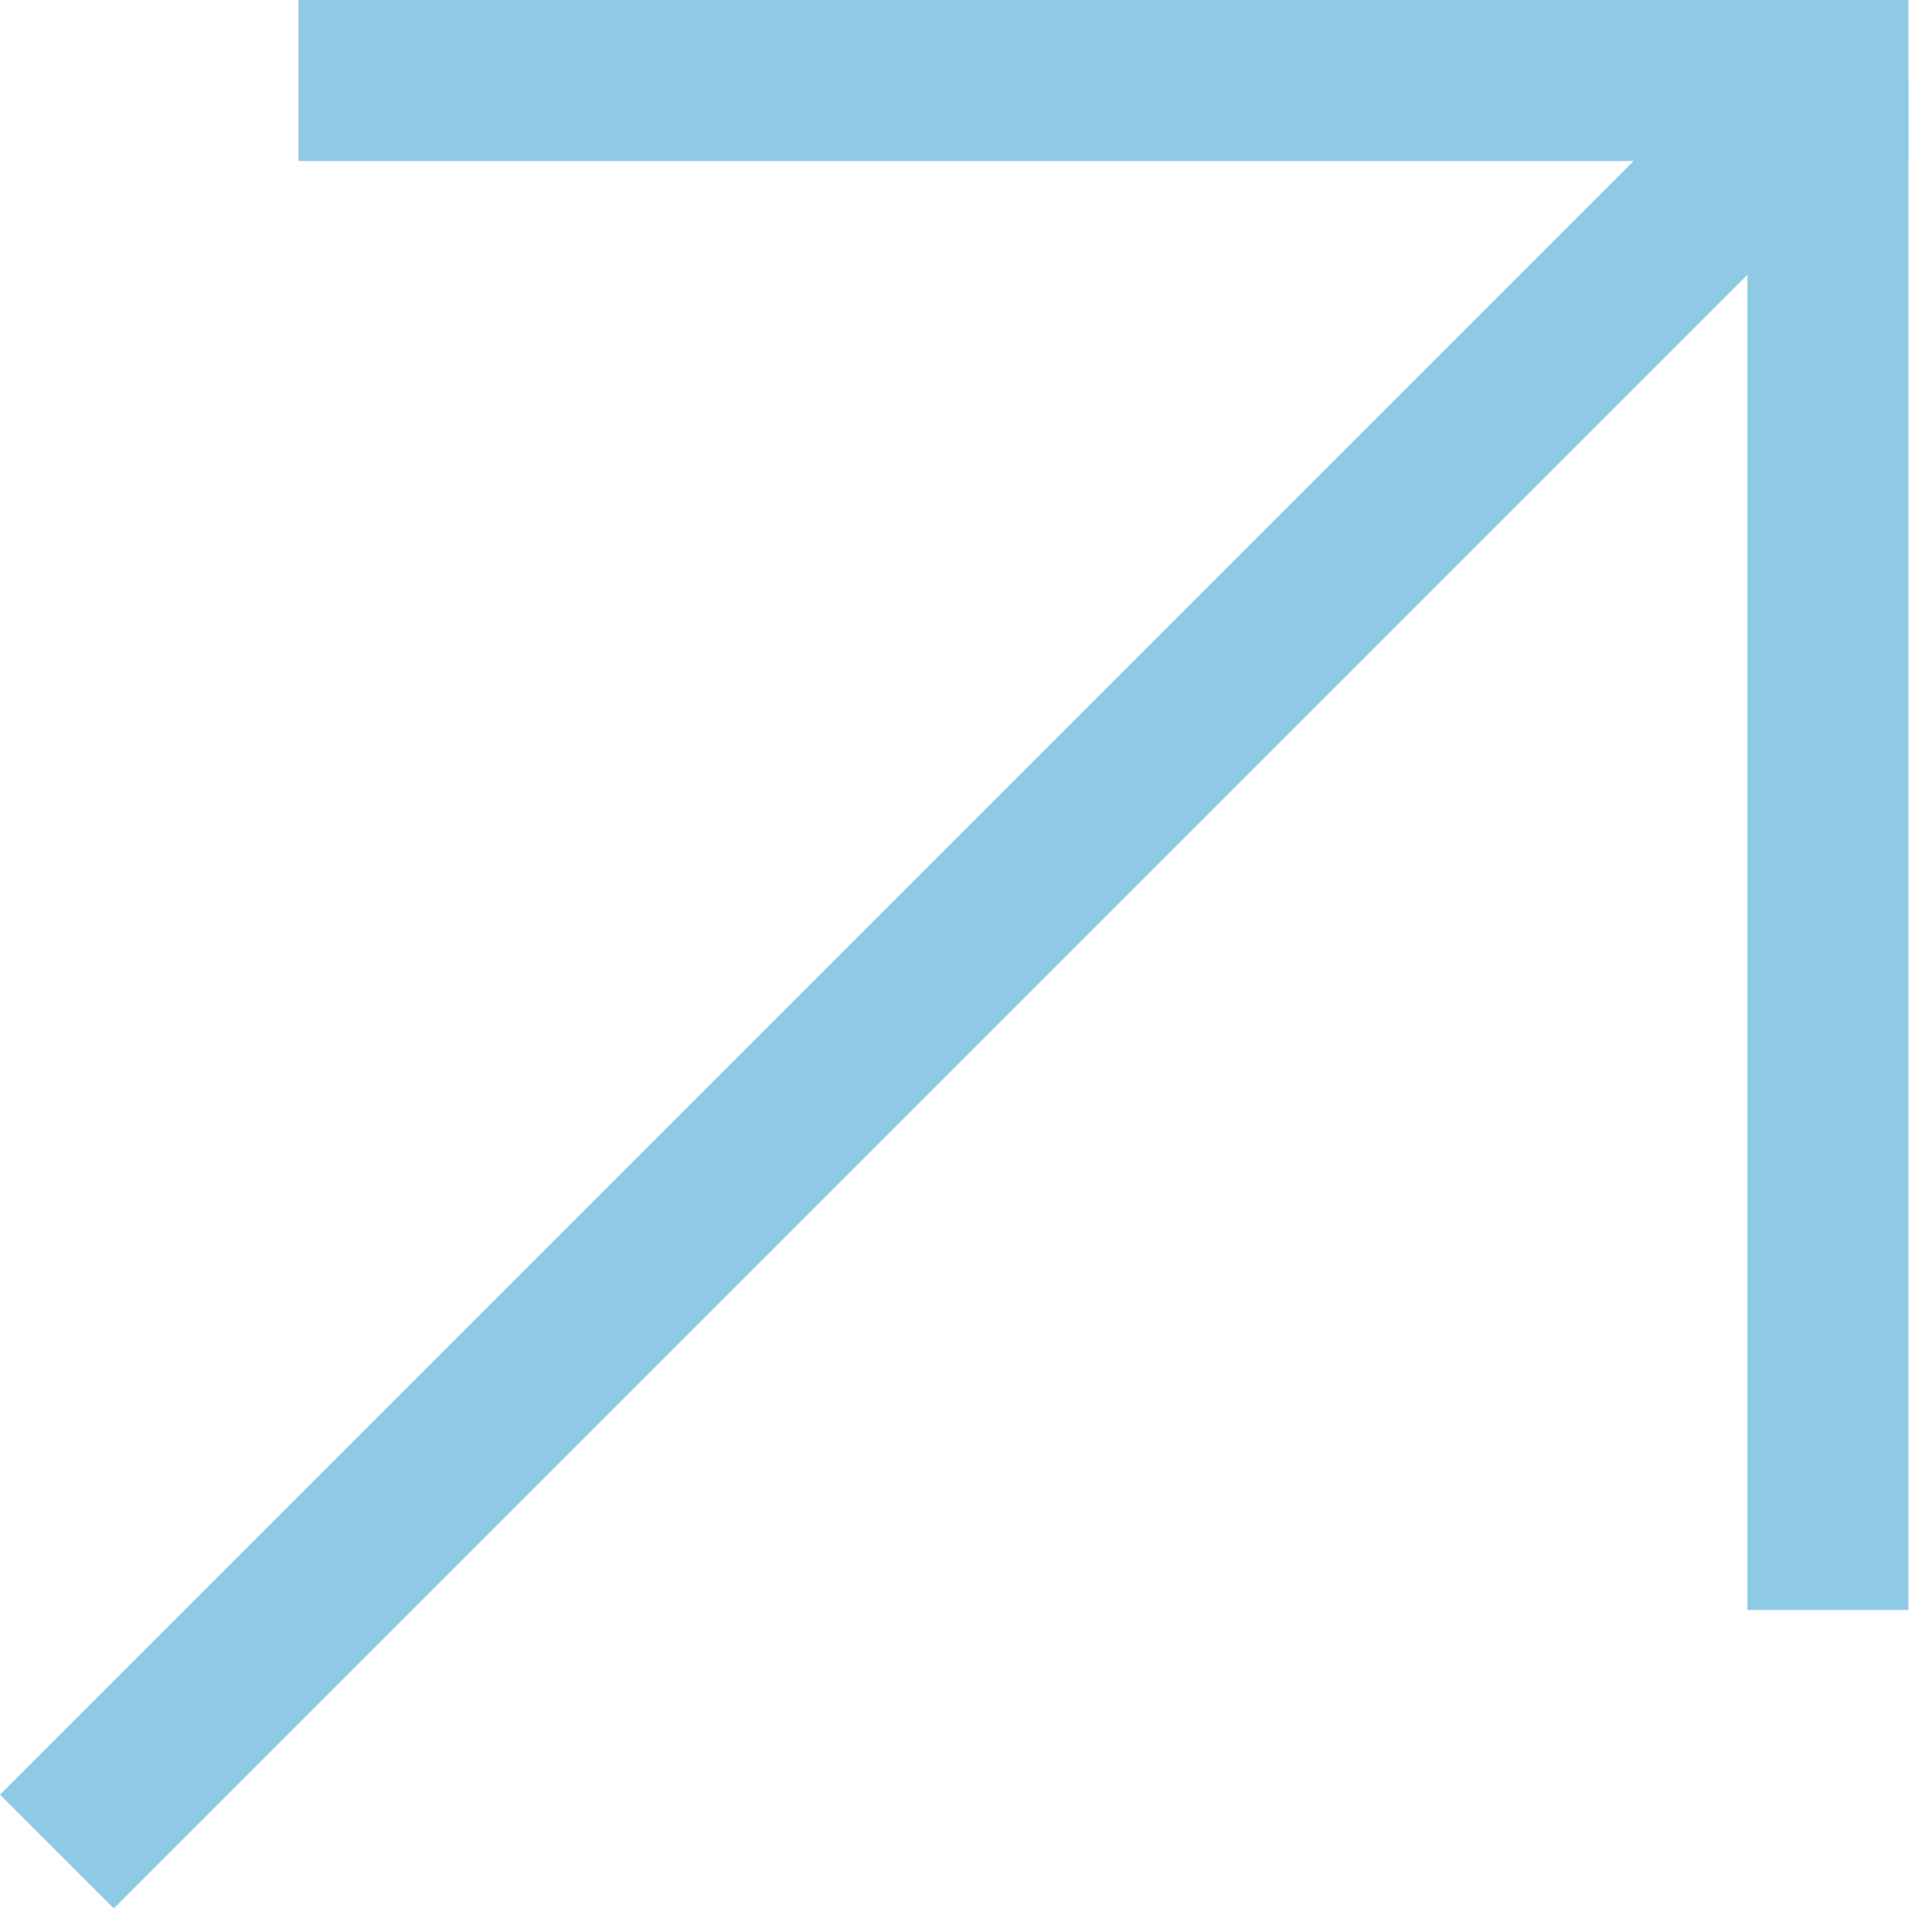 <svg xmlns="http://www.w3.org/2000/svg" xmlns:xlink="http://www.w3.org/1999/xlink" width="24" height="24" viewBox="0 0 24 24">
  <defs>
    <clipPath id="clip-Blue-Sky-Arrow_light-blue">
      <rect width="24" height="24"/>
    </clipPath>
  </defs>
  <g id="Blue-Sky-Arrow_light-blue" clip-path="url(#clip-Blue-Sky-Arrow_light-blue)">
    <g id="Group_904" data-name="Group 904" transform="translate(-207.793 -3656.5)">
      <path id="Line_3" data-name="Line 3" d="M.707,22.707-.707,21.293l22-22L22.707.707Z" transform="translate(208.5 3657.5)" fill="#8fcae5"/>
      <path id="Line_4" data-name="Line 4" d="M20,1H0V-1H20Z" transform="translate(211.5 3657.5)" fill="#8fcae5"/>
      <path id="Line_5" data-name="Line 5" d="M1,19H-1V0H1Z" transform="translate(230.5 3657.5)" fill="#8fcae5"/>
    </g>
  </g>
</svg>
